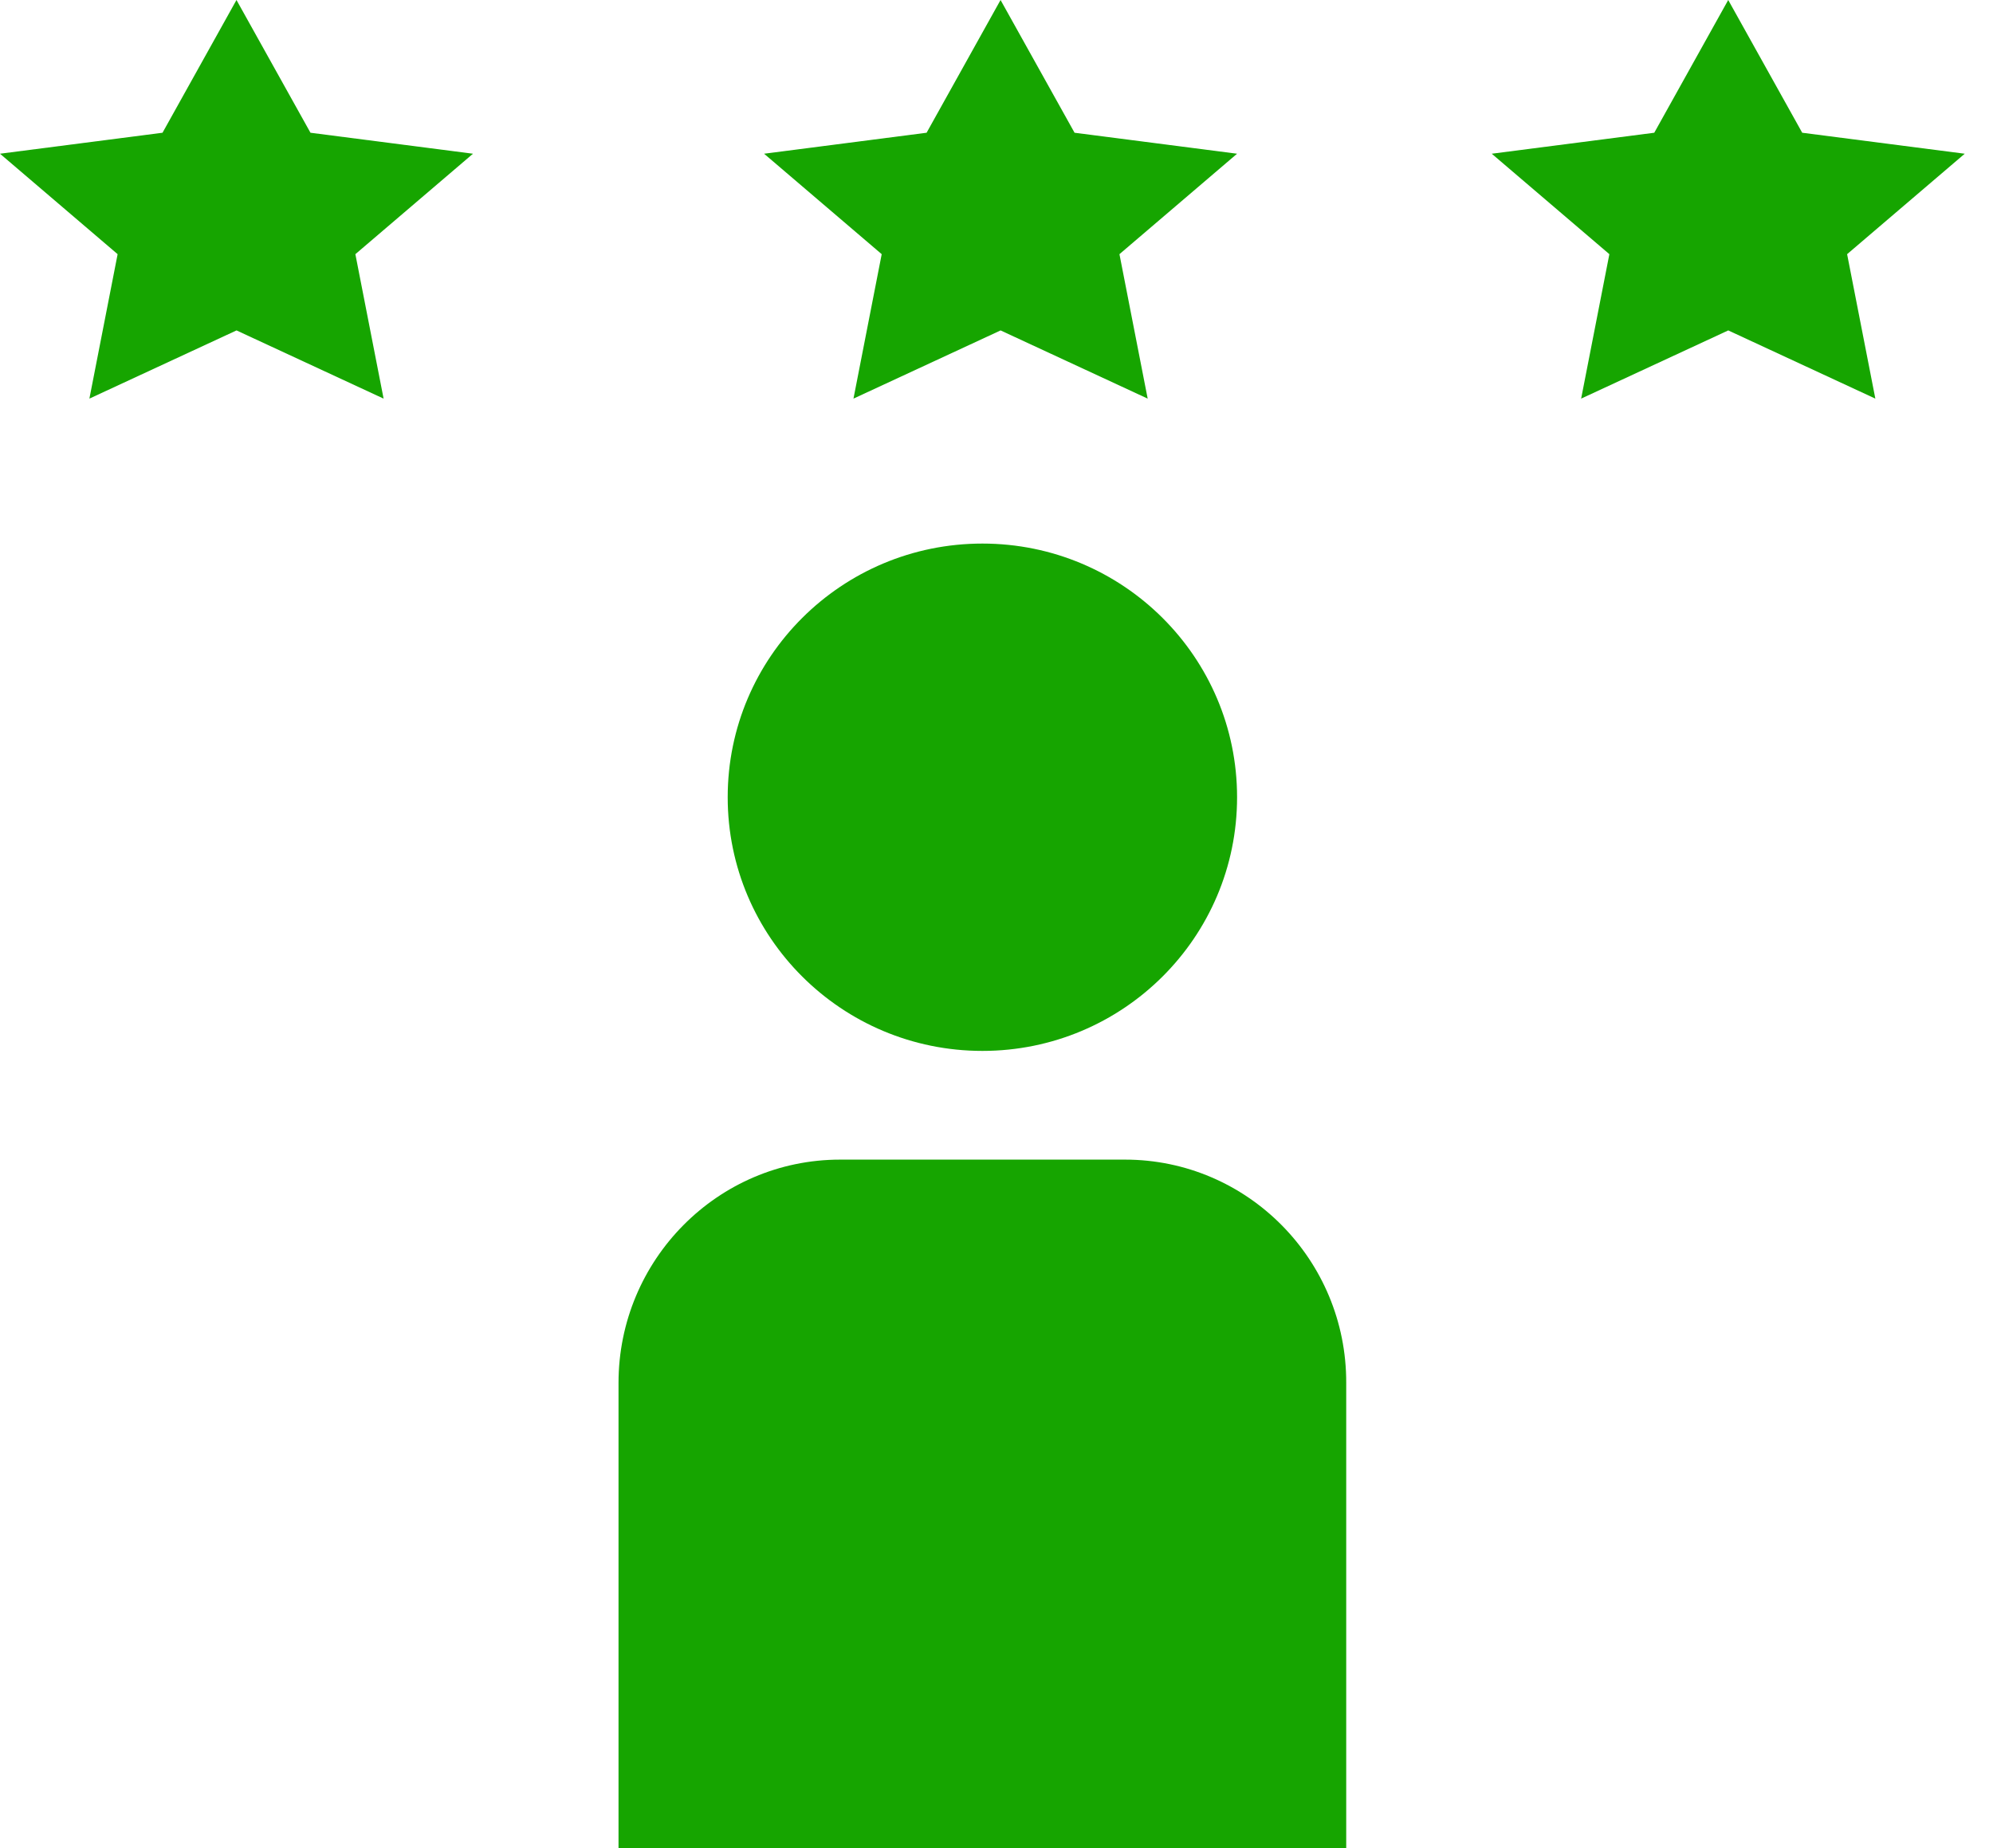 <?xml version="1.0" encoding="utf-8"?>
<svg width="55px" height="51px" viewBox="0 0 55 51" version="1.1" xmlns:xlink="http://www.w3.org/1999/xlink" xmlns="http://www.w3.org/2000/svg">
  <desc>Created with Lunacy</desc>
  <g id="np_smart_2347446_16A500">
    <path d="M14.057 7C14.057 10.866 10.911 14 7.029 14C3.146 14 0 10.866 0 7C0 3.134 3.146 0 7.029 0C10.911 0 14.057 3.134 14.057 7" transform="translate(20.082 15)" id="Path" fill="#16A500" stroke="none" />
    <path d="M8.568 3.663L6.526 0L4.485 3.663L0 4.242L3.246 7.014L2.467 11L6.527 9.118L10.586 11L9.807 7.014L13.053 4.242L8.568 3.663Z" transform="translate(21.086 0)" id="Path" fill="#16A500" stroke="none" />
    <path d="M8.568 3.663L6.526 0L4.485 3.663L0 4.242L3.246 7.014L2.467 11L6.527 9.118L10.586 11L9.807 7.014L13.053 4.242L8.568 3.663Z" id="Path" fill="#16A500" stroke="none" />
    <path d="M13.979 5.17059e-15L6.115 5.17059e-15C2.742 5.17059e-15 0 2.763 0 6.163L0 19L20.082 19L20.082 6.163C20.093 2.763 17.351 0 13.978 0L13.979 5.17059e-15Z" transform="translate(17.069 32)" id="Path" fill="#16A500" stroke="none" />
    <path d="M8.568 3.663L6.526 0L4.485 3.663L0 4.242L3.246 7.014L2.467 11L6.527 9.118L10.586 11L9.807 7.014L13.053 4.242L8.568 3.663Z" transform="translate(41.167 0)" id="Path" fill="#16A500" stroke="none" />
  </g>
</svg>